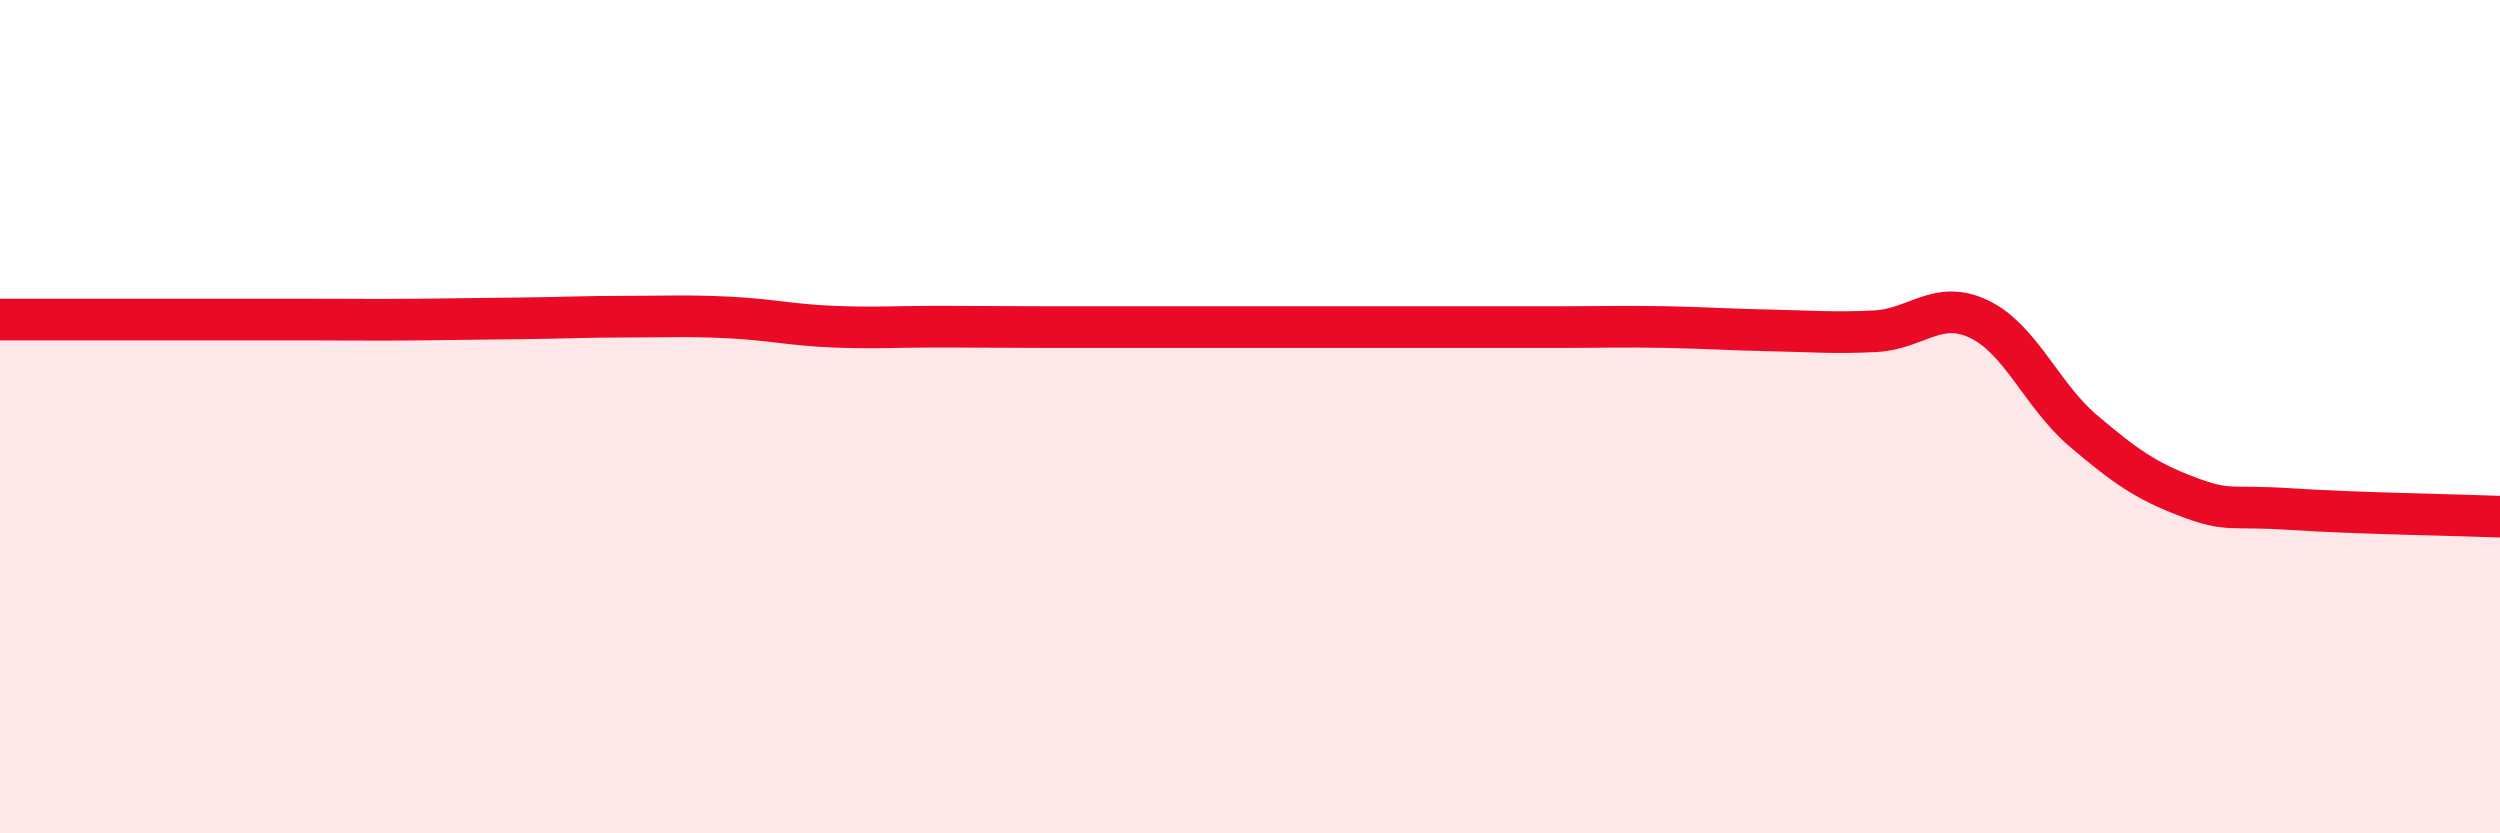
    <svg width="60" height="20" viewBox="0 0 60 20" xmlns="http://www.w3.org/2000/svg">
      <path
        d="M 0,7.67 C 0.5,7.67 1.5,7.67 2.5,7.67 C 3.5,7.67 4,7.67 5,7.67 C 6,7.67 6.5,7.67 7.5,7.67 C 8.5,7.67 9,7.68 10,7.67 C 11,7.66 11.5,7.65 12.5,7.64 C 13.5,7.63 14,7.6 15,7.6 C 16,7.6 16.5,7.57 17.5,7.62 C 18.5,7.67 19,7.8 20,7.84 C 21,7.88 21.5,7.84 22.5,7.84 C 23.5,7.84 24,7.85 25,7.85 C 26,7.85 26.5,7.85 27.5,7.85 C 28.5,7.85 29,7.85 30,7.85 C 31,7.85 31.5,7.85 32.5,7.85 C 33.5,7.85 34,7.85 35,7.85 C 36,7.85 36.5,7.85 37.5,7.85 C 38.5,7.85 39,7.83 40,7.85 C 41,7.87 41.5,7.91 42.5,7.93 C 43.5,7.95 44,8 45,7.95 C 46,7.9 46.5,7.18 47.5,7.66 C 48.5,8.14 49,9.49 50,10.34 C 51,11.19 51.5,11.54 52.5,11.92 C 53.5,12.3 53.5,12.12 55,12.22 C 56.5,12.32 59,12.36 60,12.4L60 20L0 20Z"
        fill="#EB0A25"
        opacity="0.1"
        stroke-linecap="round"
        stroke-linejoin="round"
      />
      <path
        d="M 0,7.67 C 0.5,7.67 1.5,7.67 2.5,7.67 C 3.5,7.67 4,7.67 5,7.67 C 6,7.67 6.5,7.67 7.5,7.67 C 8.5,7.67 9,7.68 10,7.67 C 11,7.66 11.5,7.65 12.5,7.64 C 13.5,7.63 14,7.6 15,7.6 C 16,7.6 16.5,7.57 17.5,7.62 C 18.5,7.67 19,7.8 20,7.84 C 21,7.88 21.5,7.84 22.5,7.84 C 23.5,7.84 24,7.85 25,7.85 C 26,7.85 26.5,7.85 27.5,7.85 C 28.5,7.85 29,7.85 30,7.85 C 31,7.85 31.5,7.85 32.5,7.85 C 33.5,7.85 34,7.85 35,7.85 C 36,7.85 36.5,7.85 37.5,7.85 C 38.5,7.85 39,7.83 40,7.85 C 41,7.87 41.5,7.91 42.5,7.93 C 43.5,7.95 44,8 45,7.95 C 46,7.9 46.5,7.18 47.5,7.66 C 48.5,8.14 49,9.49 50,10.34 C 51,11.19 51.5,11.54 52.5,11.92 C 53.5,12.3 53.5,12.12 55,12.22 C 56.5,12.32 59,12.36 60,12.4"
        stroke="#EB0A25"
        stroke-width="1"
        fill="none"
        stroke-linecap="round"
        stroke-linejoin="round"
      />
    </svg>
  